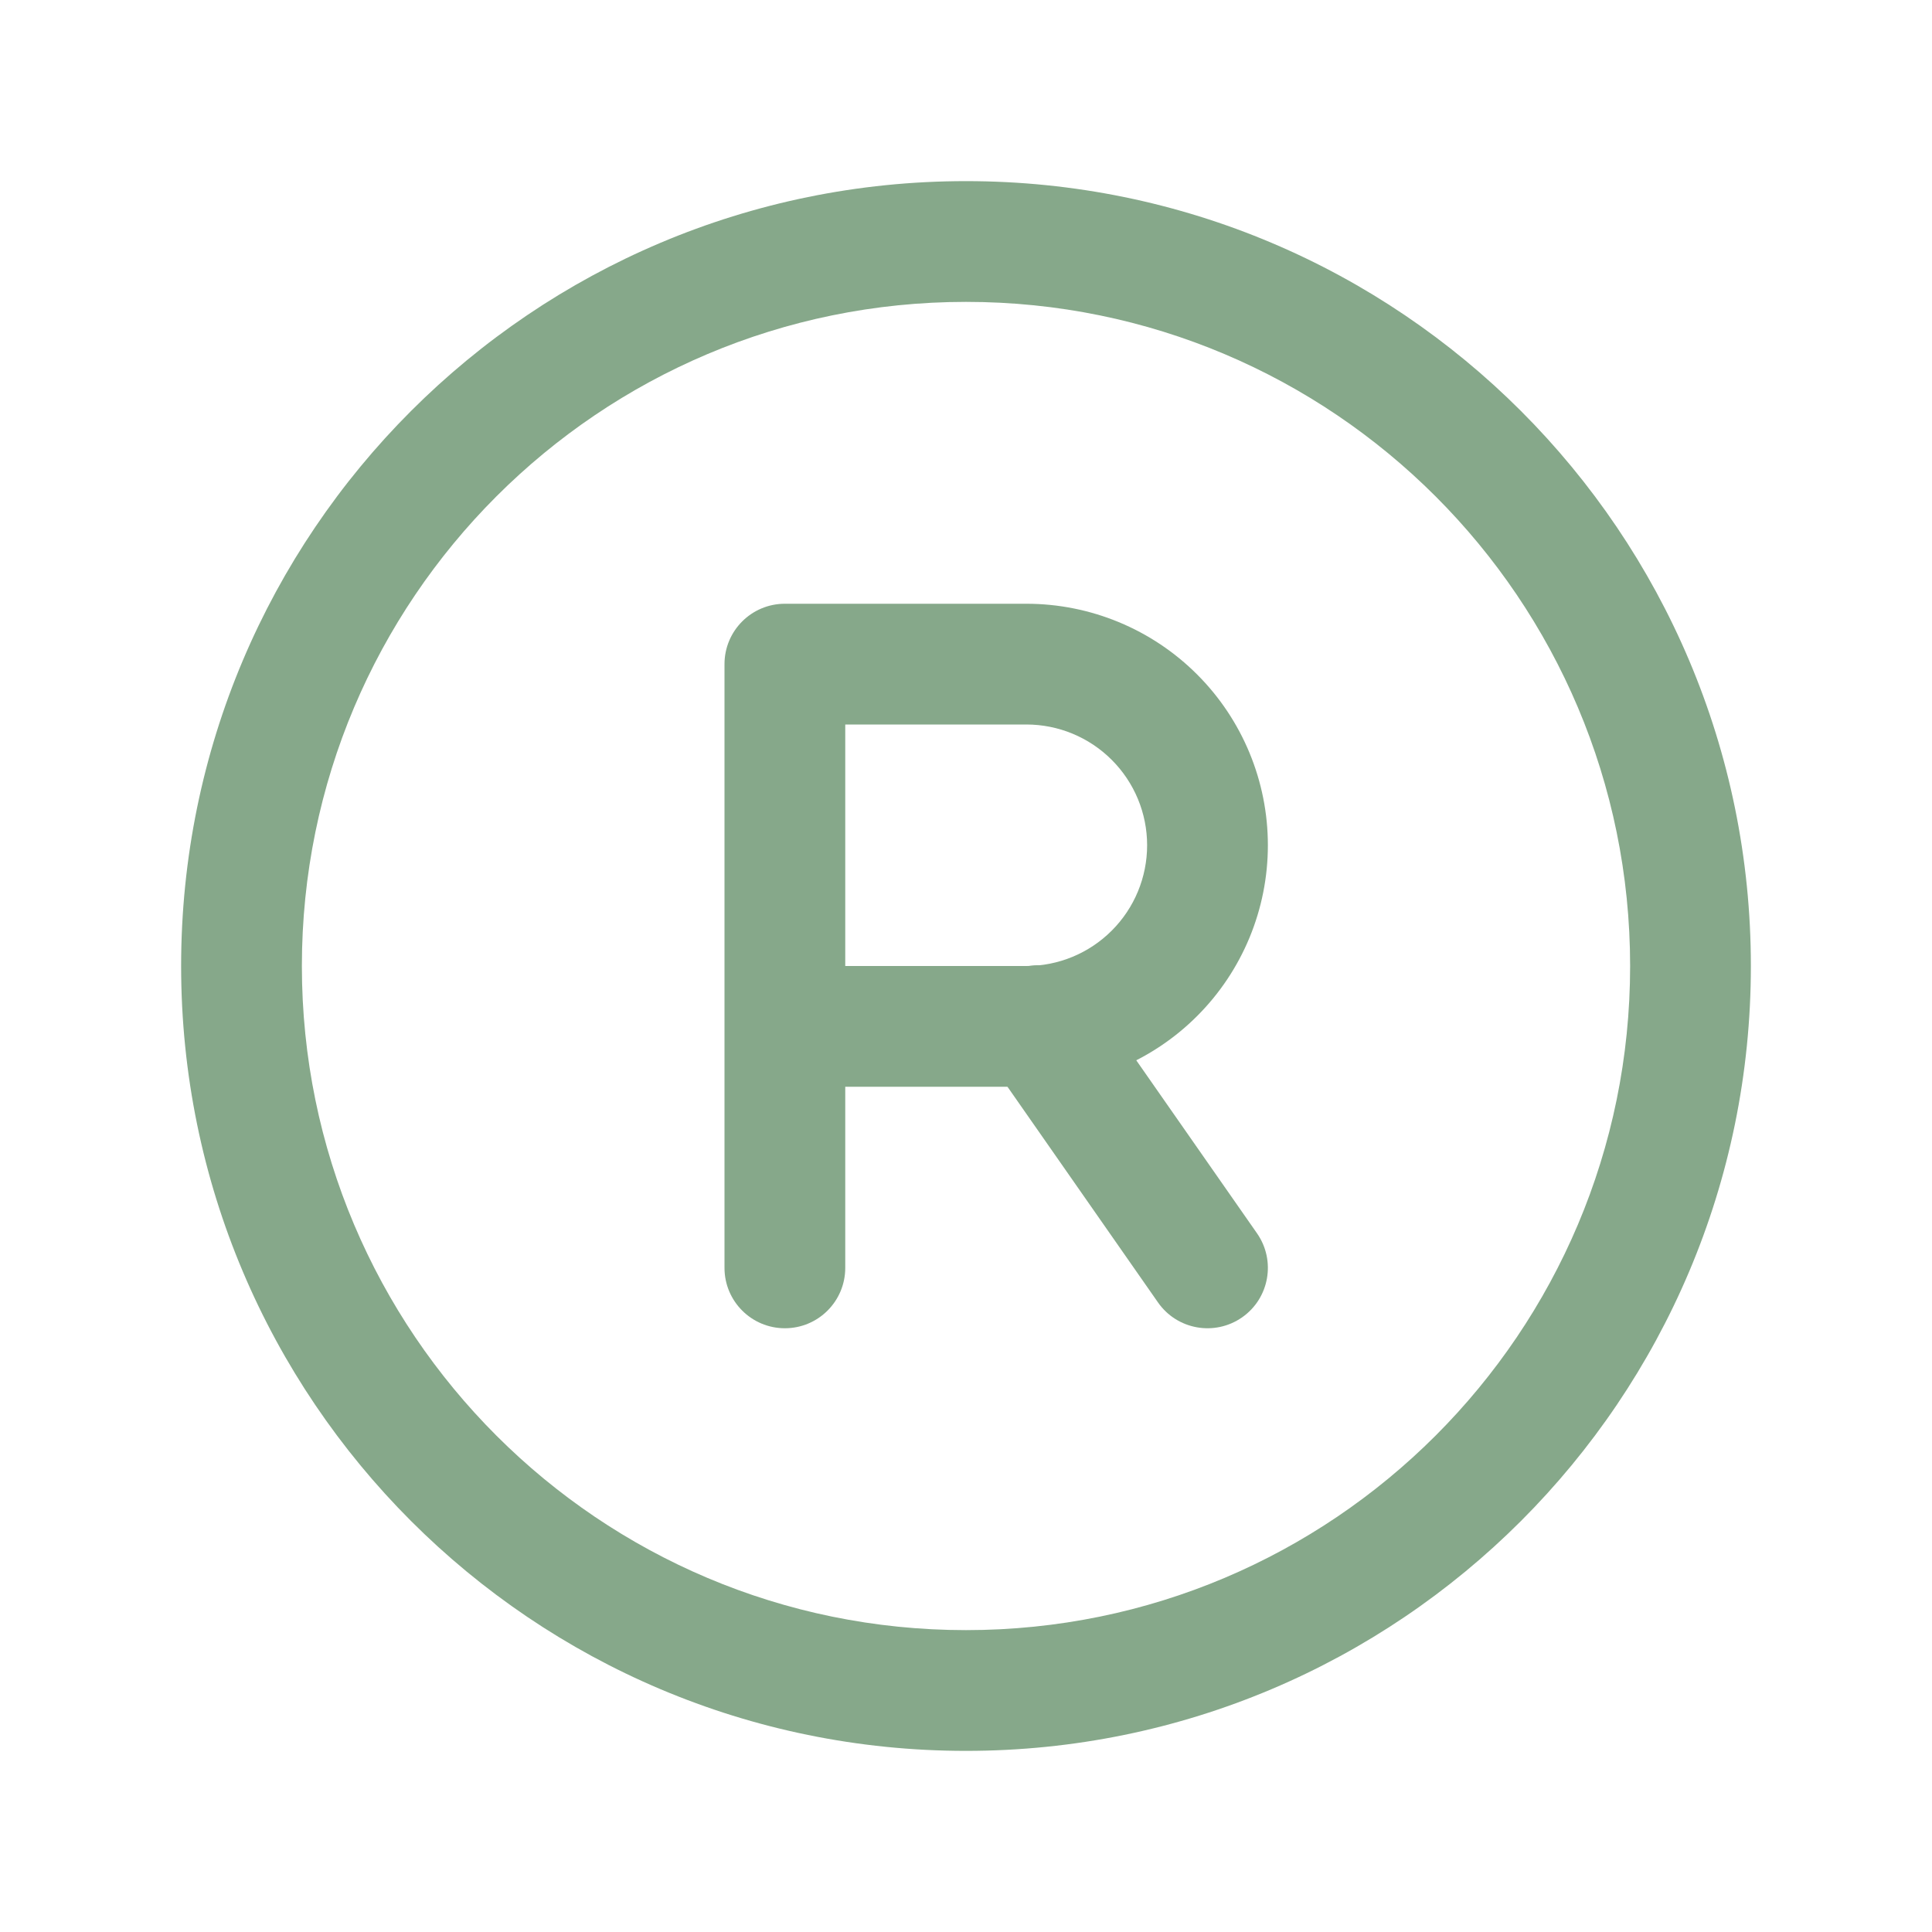 <?xml version="1.0" encoding="utf-8"?>
<svg xmlns="http://www.w3.org/2000/svg" fill="none" height="80" viewBox="0 0 80 80" width="80">
<g id="trademark 1">
<g id="Group">
<path clip-rule="evenodd" d="M40 12.5C24.812 12.5 12.5 24.812 12.5 40C12.5 55.188 24.812 67.5 40 67.5C55.188 67.5 67.5 55.188 67.5 40C67.5 24.812 55.188 12.5 40 12.5ZM7.5 40C7.5 22.051 22.051 7.5 40 7.5C57.949 7.5 72.5 22.051 72.5 40C72.5 57.949 57.949 72.5 40 72.5C22.051 72.5 7.5 57.949 7.5 40Z" fill="#86A88A" fill-rule="evenodd" id="Vector"/>
<path clip-rule="evenodd" d="M30 27.5C30 26.119 31.119 25 32.5 25H42.5C45.152 25 47.696 26.053 49.571 27.929C51.447 29.804 52.5 32.348 52.5 35C52.5 37.652 51.447 40.196 49.571 42.071C47.696 43.947 45.152 45 42.5 45H35V52.5C35 53.881 33.881 55 32.5 55C31.119 55 30 53.881 30 52.5V27.5ZM35 40H42.5C43.826 40 45.098 39.473 46.035 38.535C46.973 37.598 47.5 36.326 47.5 35C47.5 33.674 46.973 32.402 46.035 31.465C45.098 30.527 43.826 30 42.5 30H35V40Z" fill="#86A88A" fill-rule="evenodd" id="Vector_2"/>
<path clip-rule="evenodd" d="M41.569 40.419C42.702 39.629 44.26 39.906 45.05 41.038L52.05 51.069C52.84 52.202 52.563 53.76 51.431 54.55C50.298 55.34 48.74 55.063 47.95 53.931L40.95 43.9C40.16 42.767 40.437 41.209 41.569 40.419Z" fill="#86A88A" fill-rule="evenodd" id="Vector_3"/>
</g>
</g>
</svg>